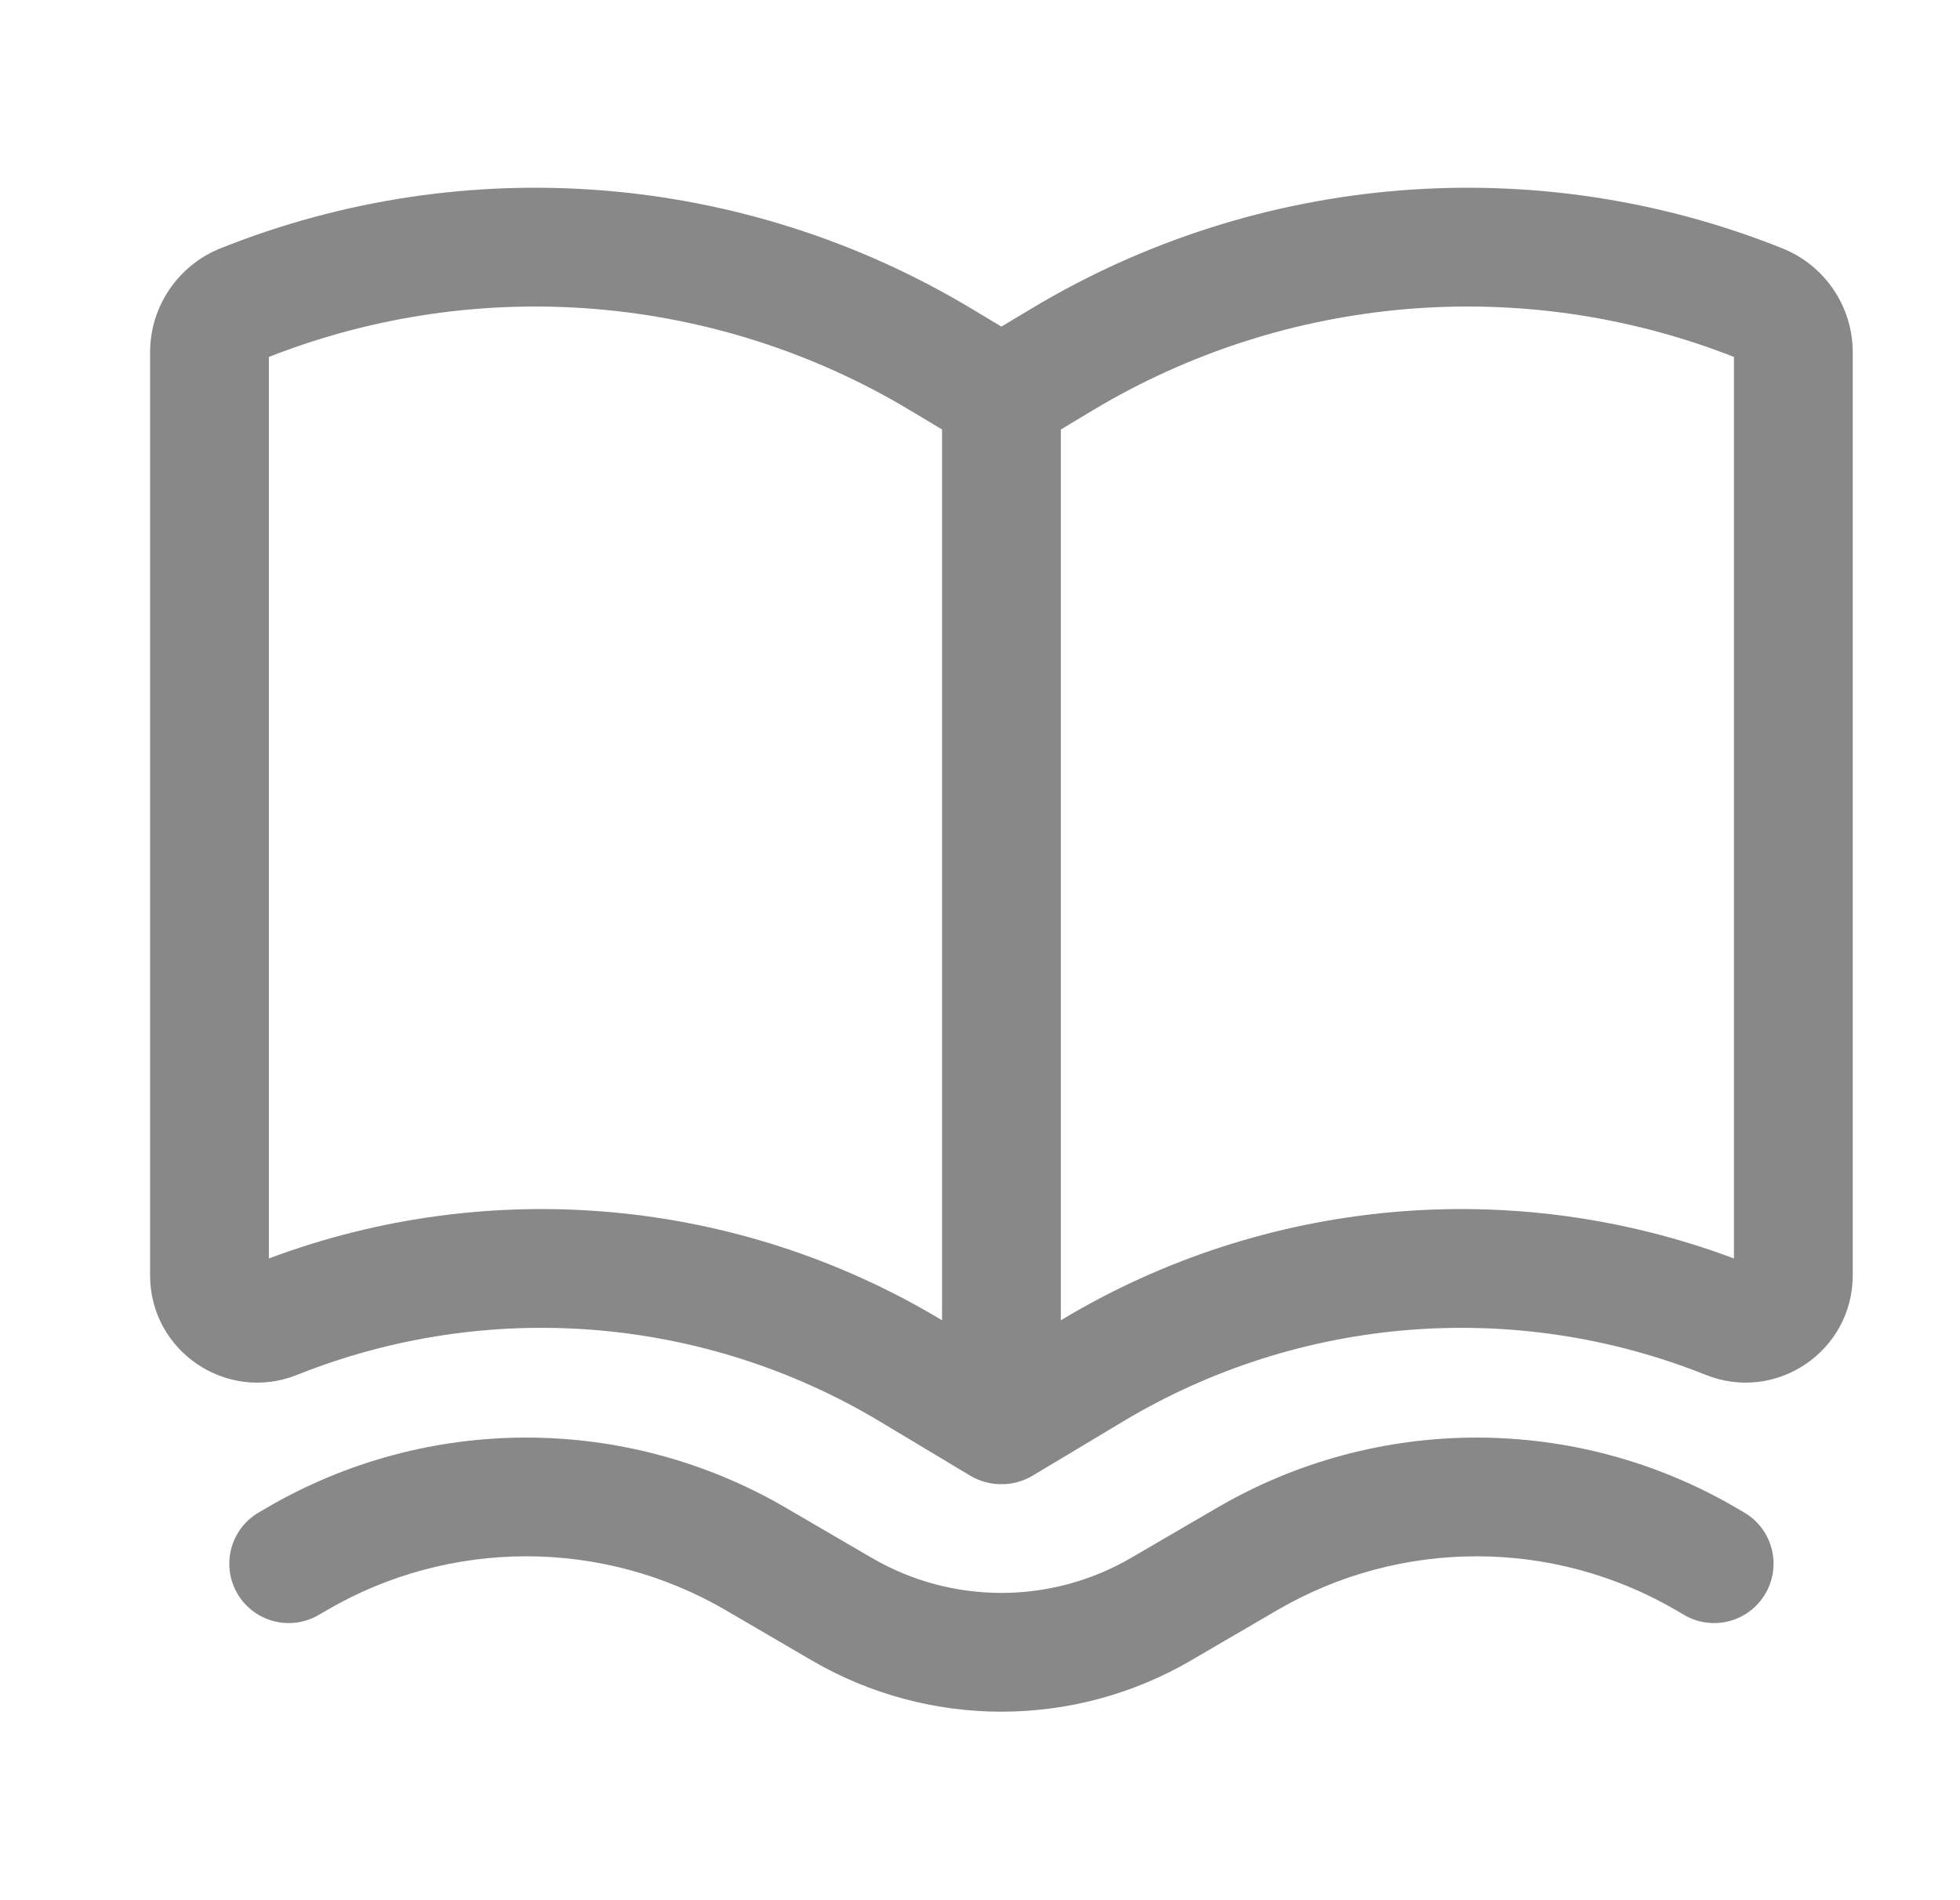 <svg width="33" height="32" viewBox="0 0 33 32" fill="none" xmlns="http://www.w3.org/2000/svg">
<path fill-rule="evenodd" clip-rule="evenodd" d="M16.33 24.848C16.501 24.95 16.683 24.996 16.861 24.994C17.038 24.996 17.22 24.95 17.391 24.848L18.905 23.94C21.873 22.159 25.504 21.868 28.718 23.153C29.904 23.628 31.194 22.755 31.194 21.477V5.932C31.194 5.162 30.725 4.469 30.009 4.182C25.869 2.526 21.193 2.901 17.369 5.195L16.861 5.5L16.352 5.195C12.528 2.901 7.852 2.526 3.712 4.182C2.997 4.469 2.527 5.162 2.527 5.932V21.477C2.527 22.755 3.817 23.628 5.003 23.153C8.217 21.868 11.848 22.159 14.817 23.94L16.33 24.848ZM4.527 6.011V21.193C8.255 19.796 12.423 20.171 15.846 22.225L15.861 22.234V7.233L15.323 6.91C12.058 4.951 8.069 4.62 4.527 6.011ZM17.876 22.225L17.861 22.234V7.233L18.398 6.91C21.664 4.951 25.652 4.62 29.194 6.011V21.193C25.466 19.796 21.298 20.171 17.876 22.225Z" fill="#898888"/>
<path d="M13.228 25.39C10.529 23.816 7.192 23.816 4.494 25.39L4.357 25.47C3.88 25.748 3.719 26.36 3.997 26.837C4.275 27.314 4.888 27.475 5.365 27.197L5.502 27.117C7.577 25.906 10.144 25.906 12.22 27.117L13.669 27.963C15.642 29.113 18.08 29.113 20.052 27.963L21.502 27.117C23.577 25.906 26.144 25.906 28.22 27.117L28.357 27.197C28.834 27.475 29.446 27.314 29.724 26.837C30.003 26.36 29.842 25.748 29.364 25.47L29.228 25.39C26.529 23.816 23.192 23.816 20.494 25.39L19.044 26.235C17.695 27.022 16.026 27.022 14.677 26.235L13.228 25.39Z" fill="#898888"/>
</svg>
